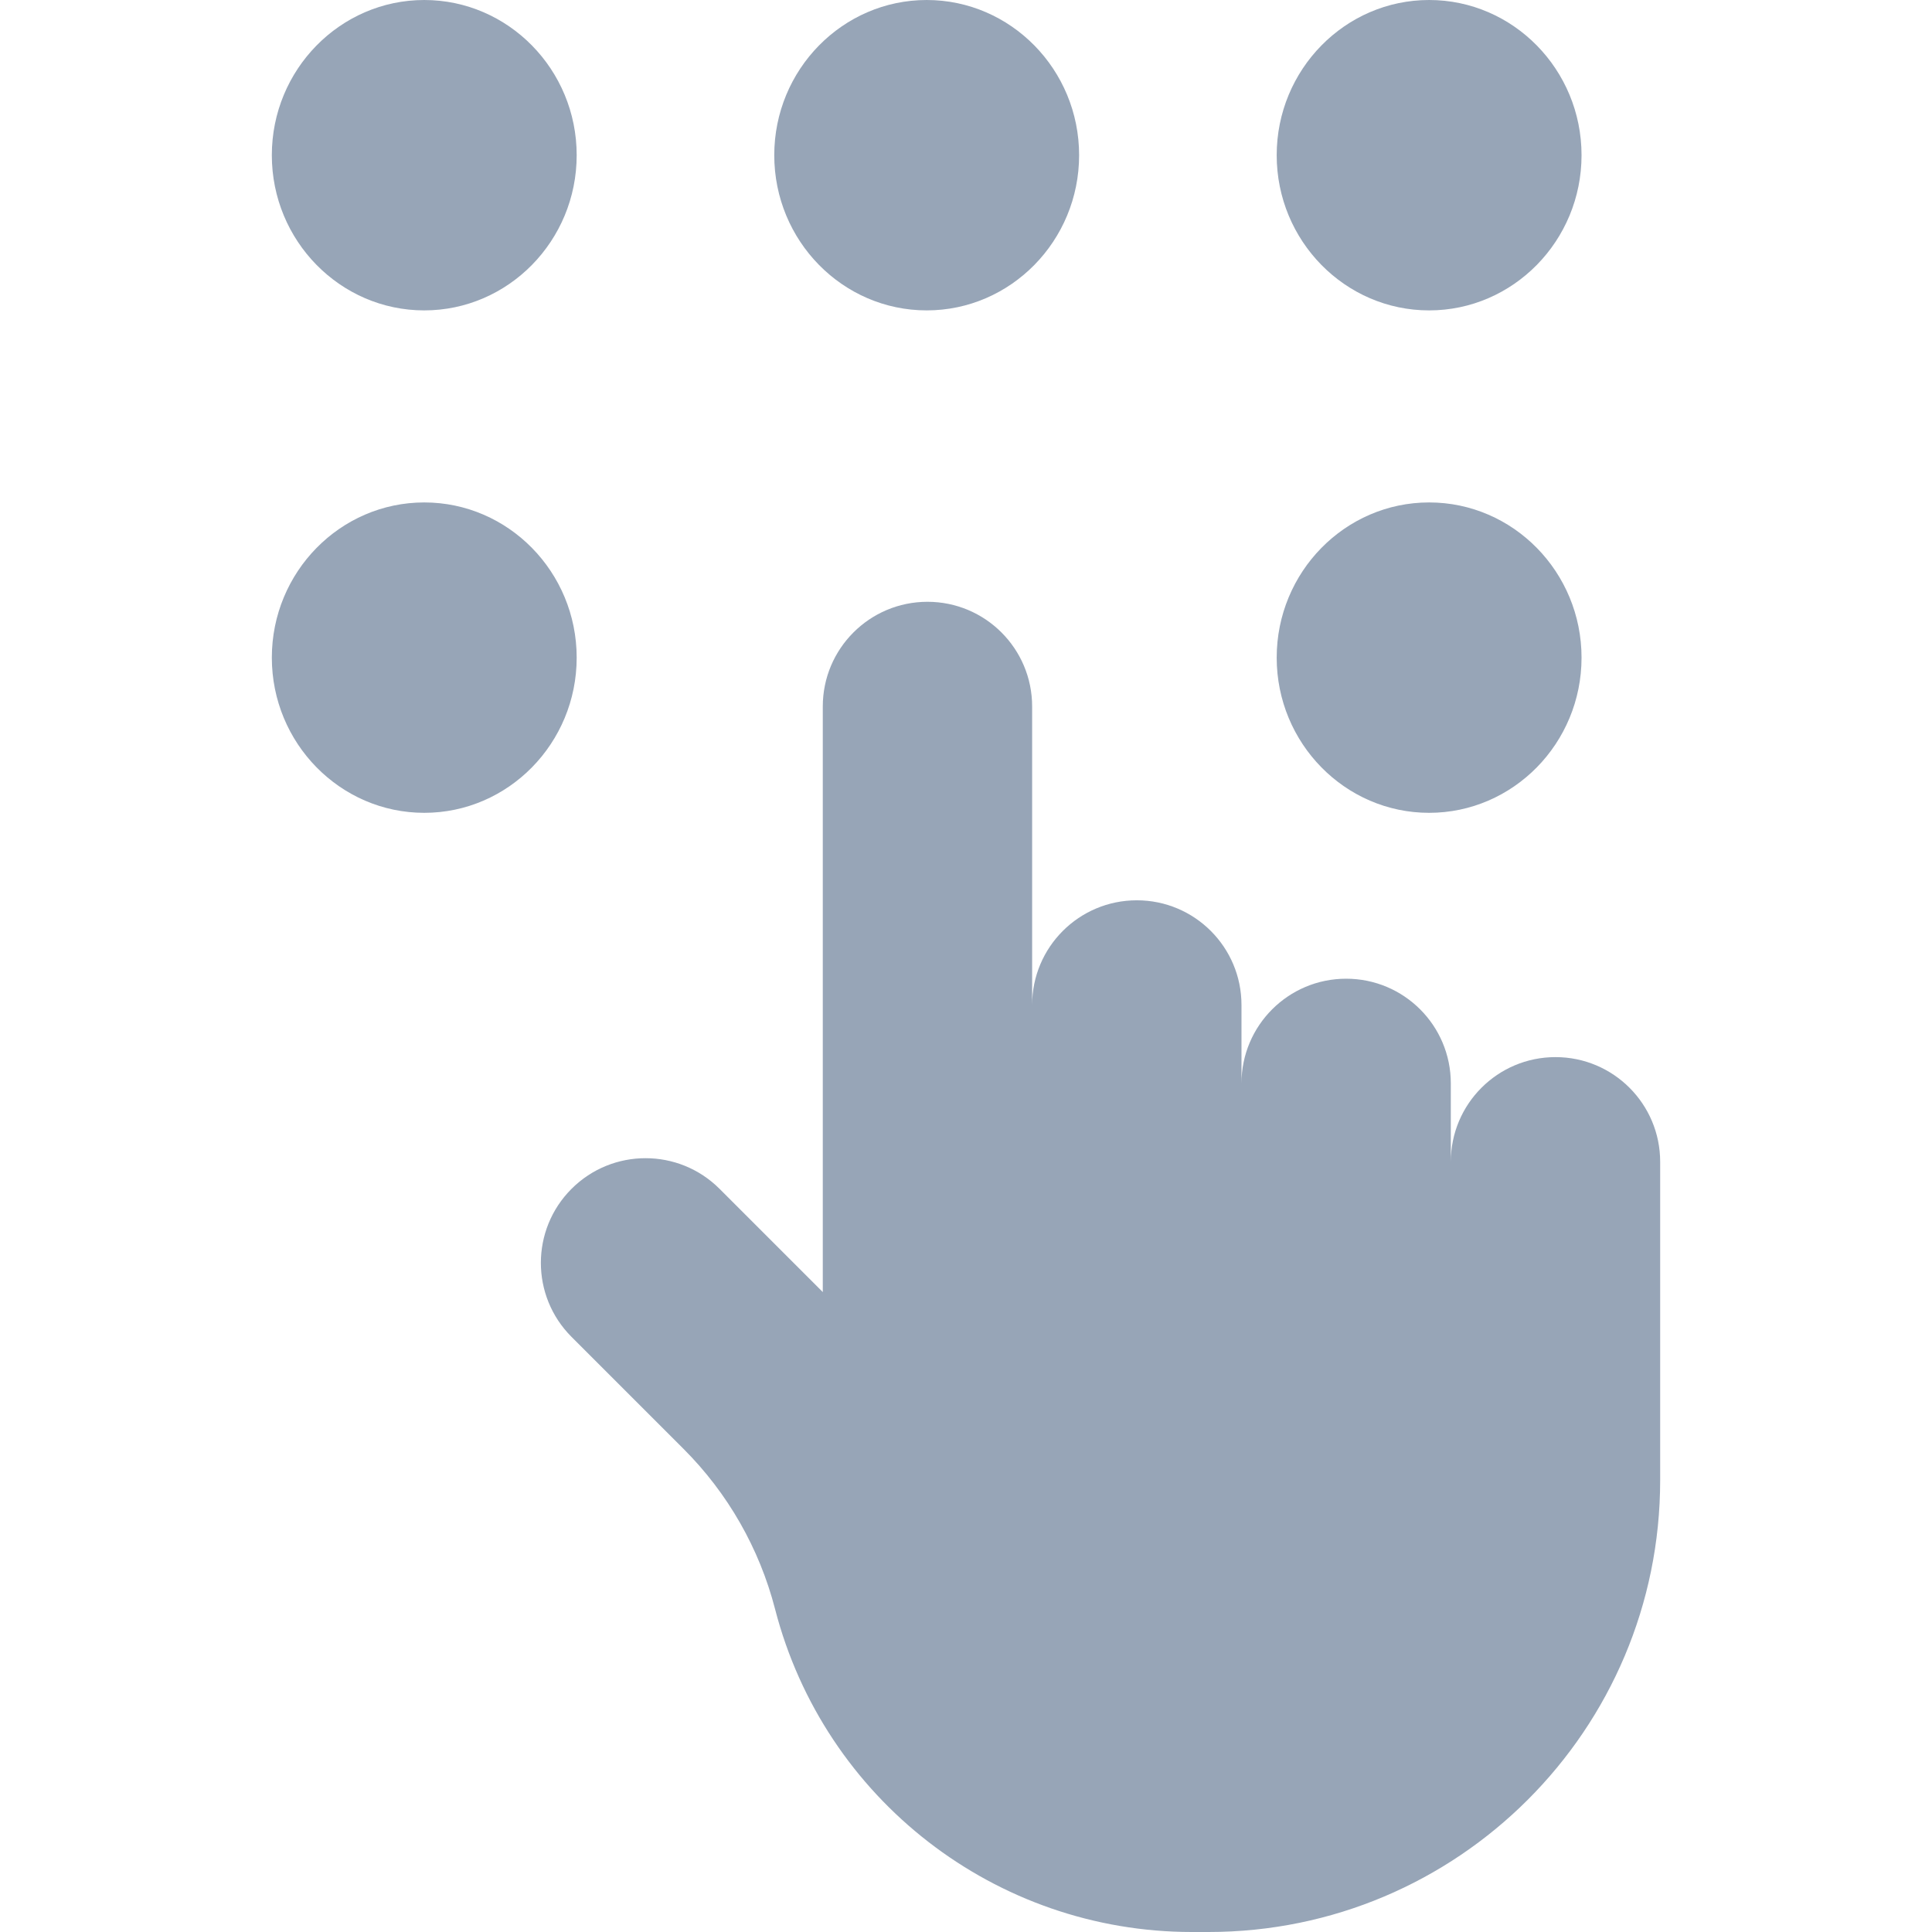 <?xml version="1.0"?>
<svg xmlns="http://www.w3.org/2000/svg" xmlns:xlink="http://www.w3.org/1999/xlink" xmlns:svgjs="http://svgjs.com/svgjs" version="1.1" width="512" height="512" x="0" y="0" viewBox="0 0 512.001 512.001" style="enable-background:new 0 0 512 512" xml:space="preserve" class=""><g>
<g xmlns="http://www.w3.org/2000/svg">
	<g>
		<path d="M412.222,280.145c-15.32,0-27.74,12.42-27.74,27.74v-20.78c0-15.319-12.419-27.738-27.738-27.738    c-15.319,0-27.738,12.419-27.738,27.738v-20.778c0-15.32-12.419-27.739-27.739-27.739s-27.739,12.419-27.739,27.739v-79.106    c0-15.32-12.42-27.74-27.74-27.74s-27.74,12.419-27.74,27.74v155.192l-27.357-27.357c-10.833-10.833-28.397-10.833-39.23,0    c-10.833,10.833-10.833,28.397,0,39.23l29.694,29.694c11.728,11.728,20.1,26.383,24.247,42.442    c13.009,50.379,58.452,85.579,110.484,85.579h4.351c66.122,0,119.725-53.603,119.725-119.724v-23.522v-60.87    C439.962,292.564,427.542,280.145,412.222,280.145z" fill="#97a5b7" data-original="#000000" style="" class=""/>
	</g>
</g>
<g xmlns="http://www.w3.org/2000/svg">
	<g>
		<path d="M112.433,0.001c-22.274,0-40.395,18.451-40.395,41.13c0,22.678,18.121,41.128,40.395,41.128    c22.274,0,40.394-18.45,40.394-41.128C152.827,18.452,134.706,0.001,112.433,0.001z" fill="#97a5b7" data-original="#000000" style="" class=""/>
	</g>
</g>
<g xmlns="http://www.w3.org/2000/svg">
	<g>
		<path d="M245.584,0.001c-22.274,0-40.396,18.451-40.396,41.129c0,22.678,18.122,41.127,40.396,41.127    c22.273,0,40.393-18.45,40.393-41.127C285.977,18.452,267.857,0.001,245.584,0.001z" fill="#97a5b7" data-original="#000000" style="" class=""/>
	</g>
</g>
<g xmlns="http://www.w3.org/2000/svg">
	<g>
		<path d="M378.732,0c-22.273,0-40.394,18.451-40.394,41.13c-0.001,22.679,18.12,41.129,40.394,41.129s40.394-18.45,40.394-41.129    C419.126,18.451,401.005,0,378.732,0z" fill="#97a5b7" data-original="#000000" style="" class=""/>
	</g>
</g>
<g xmlns="http://www.w3.org/2000/svg">
	<g>
		<path d="M378.732,133.151c-22.273,0-40.394,18.451-40.394,41.13c-0.001,22.678,18.12,41.128,40.394,41.128    s40.394-18.45,40.394-41.128C419.126,151.602,401.005,133.151,378.732,133.151z" fill="#97a5b7" data-original="#000000" style="" class=""/>
	</g>
</g>
<g xmlns="http://www.w3.org/2000/svg">
	<g>
		<path d="M112.433,133.151c-22.274,0-40.394,18.451-40.394,41.13c0,22.678,18.121,41.128,40.394,41.128    c22.274,0,40.394-18.45,40.394-41.128C152.827,151.602,134.706,133.151,112.433,133.151z" fill="#97a5b7" data-original="#000000" style="" class=""/>
	</g>
</g>
<g xmlns="http://www.w3.org/2000/svg">
</g>
<g xmlns="http://www.w3.org/2000/svg">
</g>
<g xmlns="http://www.w3.org/2000/svg">
</g>
<g xmlns="http://www.w3.org/2000/svg">
</g>
<g xmlns="http://www.w3.org/2000/svg">
</g>
<g xmlns="http://www.w3.org/2000/svg">
</g>
<g xmlns="http://www.w3.org/2000/svg">
</g>
<g xmlns="http://www.w3.org/2000/svg">
</g>
<g xmlns="http://www.w3.org/2000/svg">
</g>
<g xmlns="http://www.w3.org/2000/svg">
</g>
<g xmlns="http://www.w3.org/2000/svg">
</g>
<g xmlns="http://www.w3.org/2000/svg">
</g>
<g xmlns="http://www.w3.org/2000/svg">
</g>
<g xmlns="http://www.w3.org/2000/svg">
</g>
<g xmlns="http://www.w3.org/2000/svg">
</g>
</g></svg>
